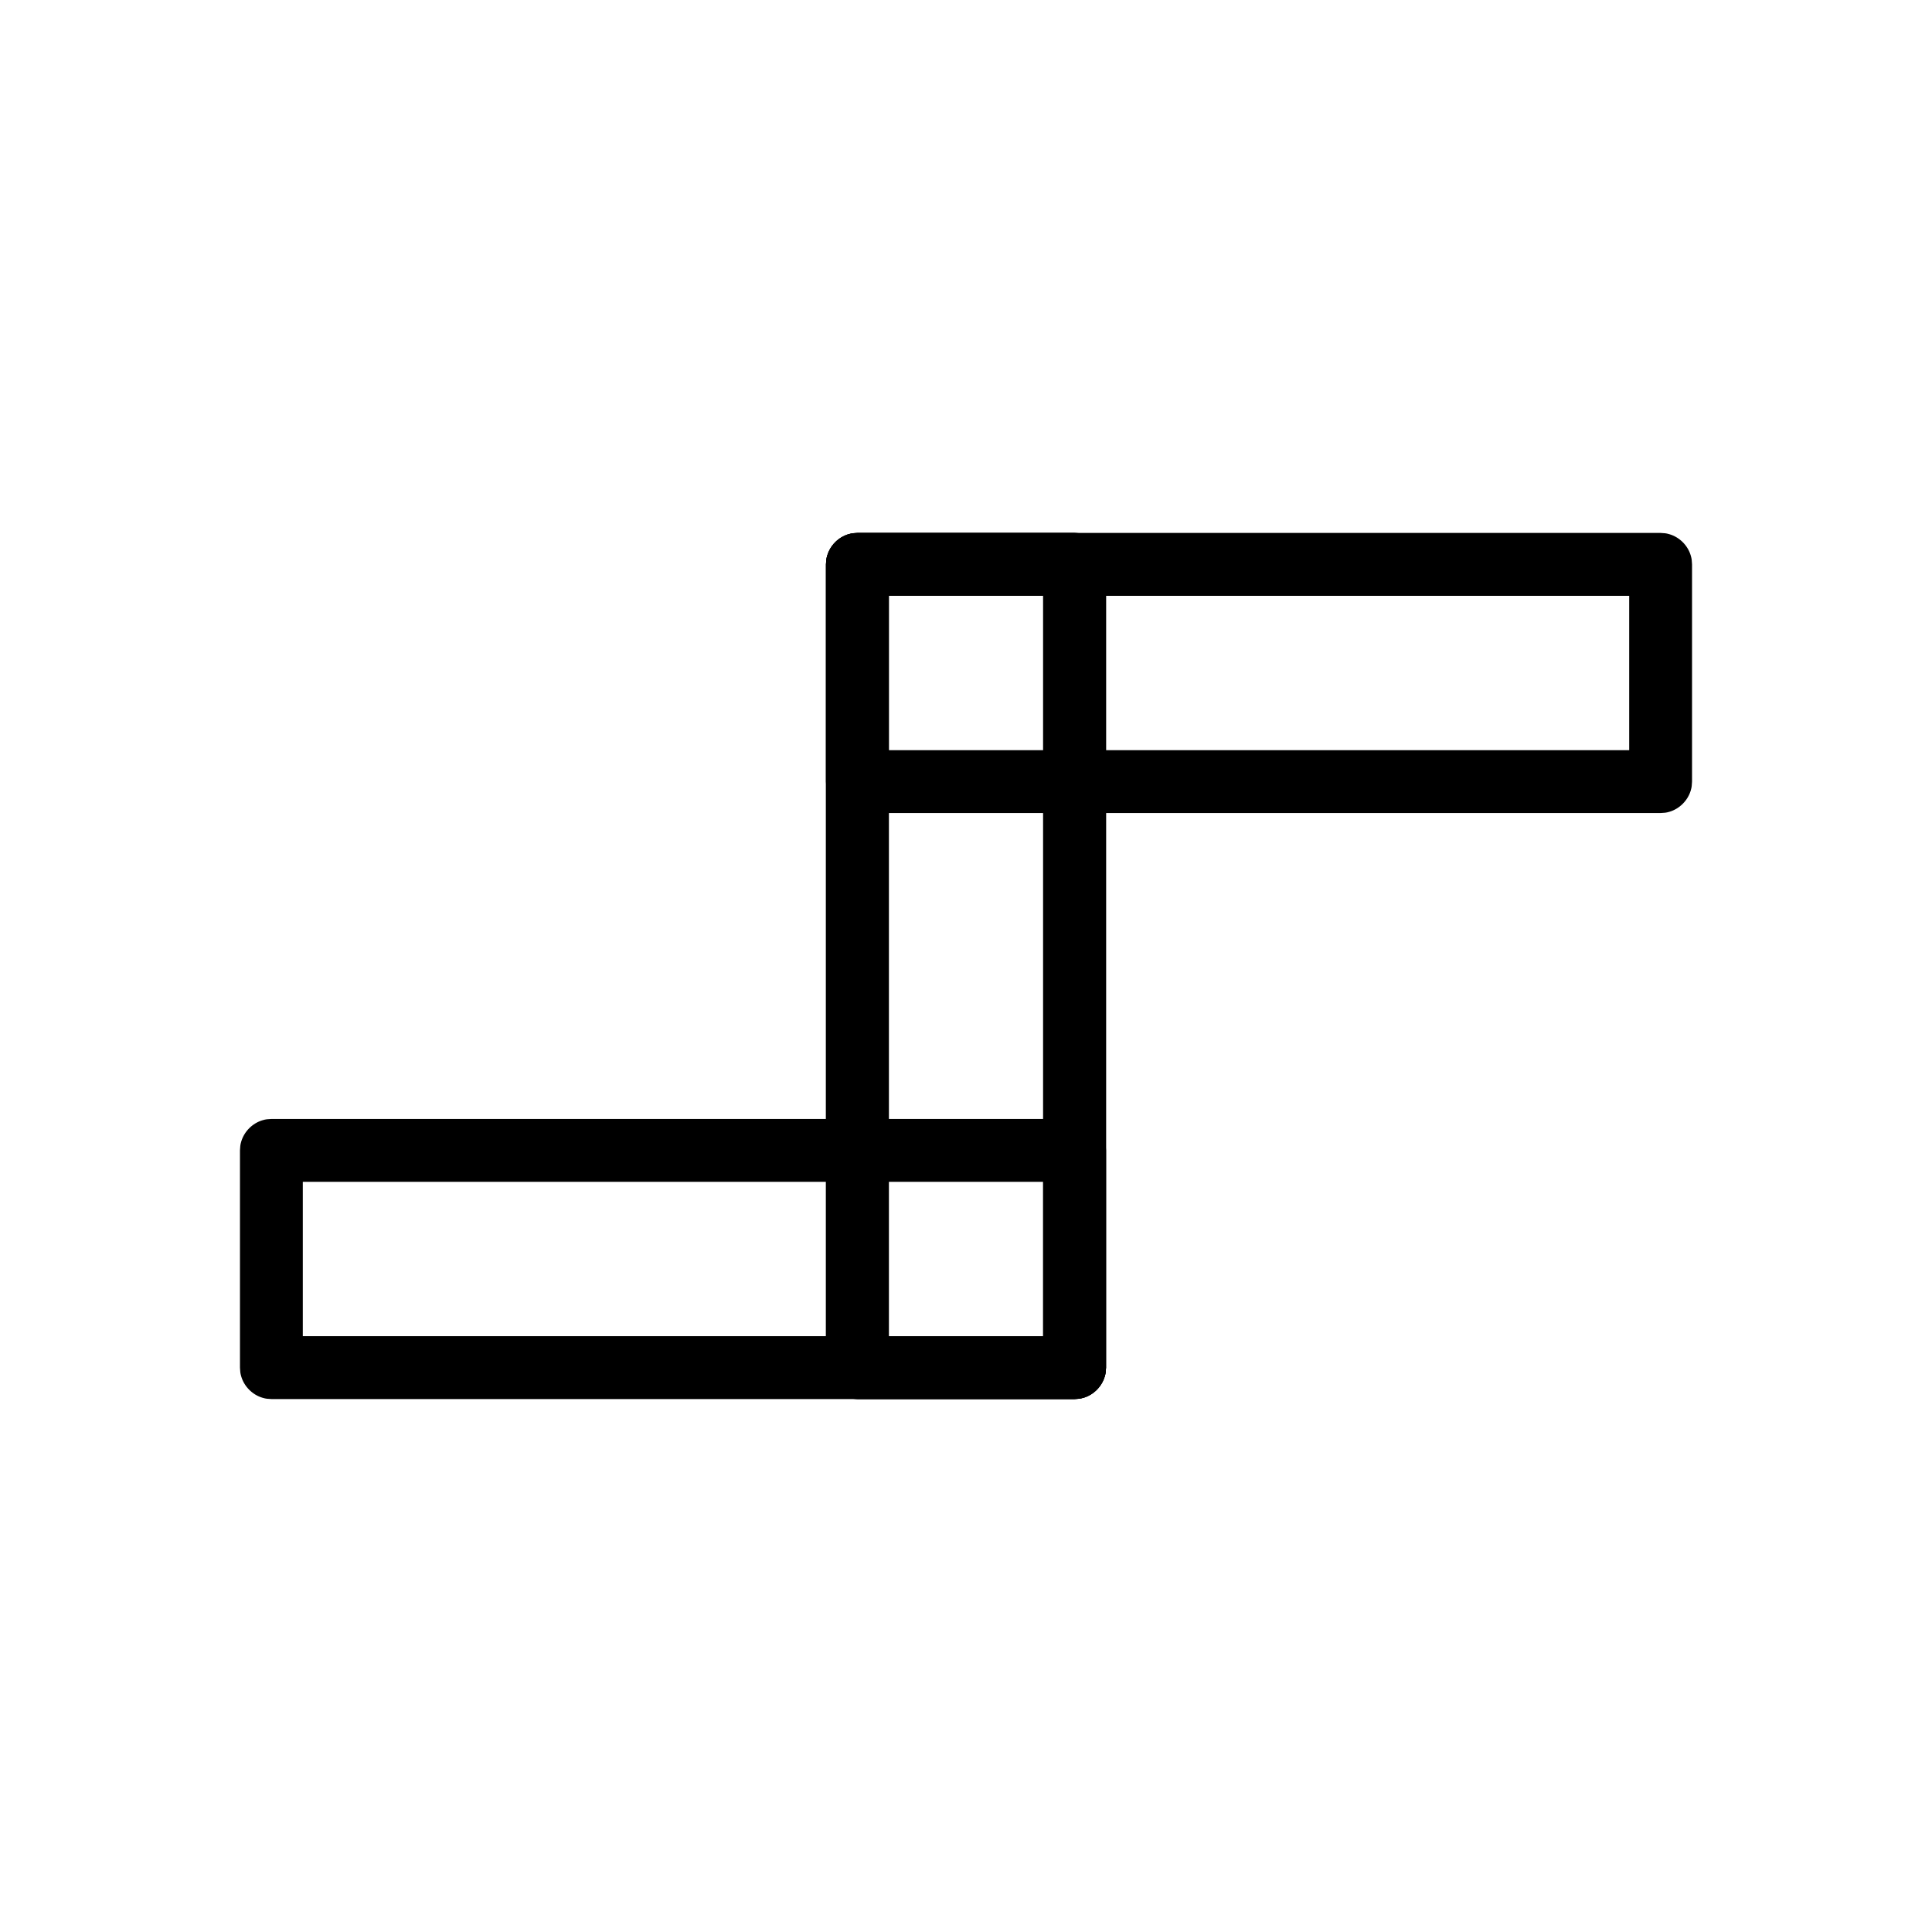 <?xml version="1.0" encoding="UTF-8"?>
<!-- Uploaded to: ICON Repo, www.iconrepo.com, Generator: ICON Repo Mixer Tools -->
<svg fill="#000000" width="800px" height="800px" version="1.1" viewBox="144 144 512 512" xmlns="http://www.w3.org/2000/svg">
 <g fill-rule="evenodd">
  <path d="m429.97 514.68c1.027-0.223 1.309-0.23 2.273-0.668 2.156-0.984 3.856-2.934 4.531-5.234 0.301-1.02 0.266-1.297 0.34-2.344v-212.87c-0.074-1.047-0.039-1.328-0.34-2.344-0.777-2.668-2.969-4.863-5.641-5.648-1.02-0.301-1.297-0.266-2.348-0.34h-57.562c-1.051 0.074-1.332 0.039-2.348 0.34-2.664 0.781-4.859 2.973-5.641 5.648-0.301 1.02-0.266 1.297-0.34 2.344v212.87c0.074 1.047 0.039 1.328 0.34 2.344 0.773 2.648 2.969 4.863 5.641 5.648 1.02 0.301 1.297 0.266 2.348 0.34h57.562c0.395-0.031 0.793-0.059 1.188-0.086zm-50.422-16.574v-196.21h40.902v196.21z"/>
  <path d="m362.97 352.32c0.223 1.027 0.223 1.312 0.668 2.273 0.984 2.156 2.934 3.859 5.227 4.535 1.02 0.301 1.297 0.258 2.348 0.336h212.86c1.051-0.074 1.332-0.035 2.348-0.336 2.664-0.781 4.859-2.973 5.648-5.648 0.301-1.02 0.258-1.297 0.336-2.344v-57.57c-0.074-1.047-0.035-1.328-0.336-2.344-0.781-2.668-2.973-4.863-5.648-5.648-1.02-0.301-1.297-0.266-2.348-0.34h-212.86c-1.051 0.074-1.332 0.039-2.348 0.34-2.648 0.777-4.859 2.973-5.641 5.648-0.301 1.02-0.266 1.297-0.34 2.344v57.57c0.031 0.395 0.055 0.789 0.086 1.184zm16.574-50.422h196.21v40.91h-196.21z"/>
  <path d="m370.03 285.32c-1.027 0.223-1.309 0.23-2.273 0.668-2.156 0.984-3.856 2.934-4.531 5.234-0.301 1.02-0.266 1.297-0.34 2.344v212.87c0.074 1.047 0.039 1.328 0.34 2.344 0.777 2.668 2.969 4.863 5.641 5.648 1.02 0.301 1.297 0.266 2.348 0.34h57.562c1.051-0.074 1.332-0.039 2.348-0.34 2.664-0.781 4.859-2.973 5.641-5.648 0.301-1.02 0.266-1.297 0.34-2.344v-212.87c-0.074-1.047-0.039-1.328-0.34-2.344-0.773-2.648-2.969-4.863-5.641-5.648-1.02-0.301-1.297-0.266-2.348-0.34h-57.562c-0.395 0.031-0.793 0.059-1.188 0.086zm50.422 16.574v196.21h-40.902v-196.21z"/>
  <path d="m437.03 447.68c-0.223-1.027-0.223-1.312-0.668-2.273-0.984-2.156-2.934-3.859-5.227-4.535-1.02-0.301-1.297-0.258-2.348-0.336h-212.86c-1.051 0.074-1.332 0.035-2.348 0.336-2.664 0.781-4.859 2.973-5.648 5.648-0.301 1.02-0.258 1.297-0.336 2.344v57.57c0.074 1.047 0.035 1.328 0.336 2.344 0.781 2.668 2.973 4.863 5.648 5.648 1.02 0.301 1.297 0.266 2.348 0.34h212.86c1.051-0.074 1.332-0.039 2.348-0.34 2.648-0.777 4.859-2.973 5.641-5.648 0.301-1.02 0.266-1.297 0.34-2.344v-57.57c-0.031-0.395-0.055-0.789-0.086-1.184zm-16.574 50.422h-196.21v-40.91h196.21z"/>
 </g>
</svg>